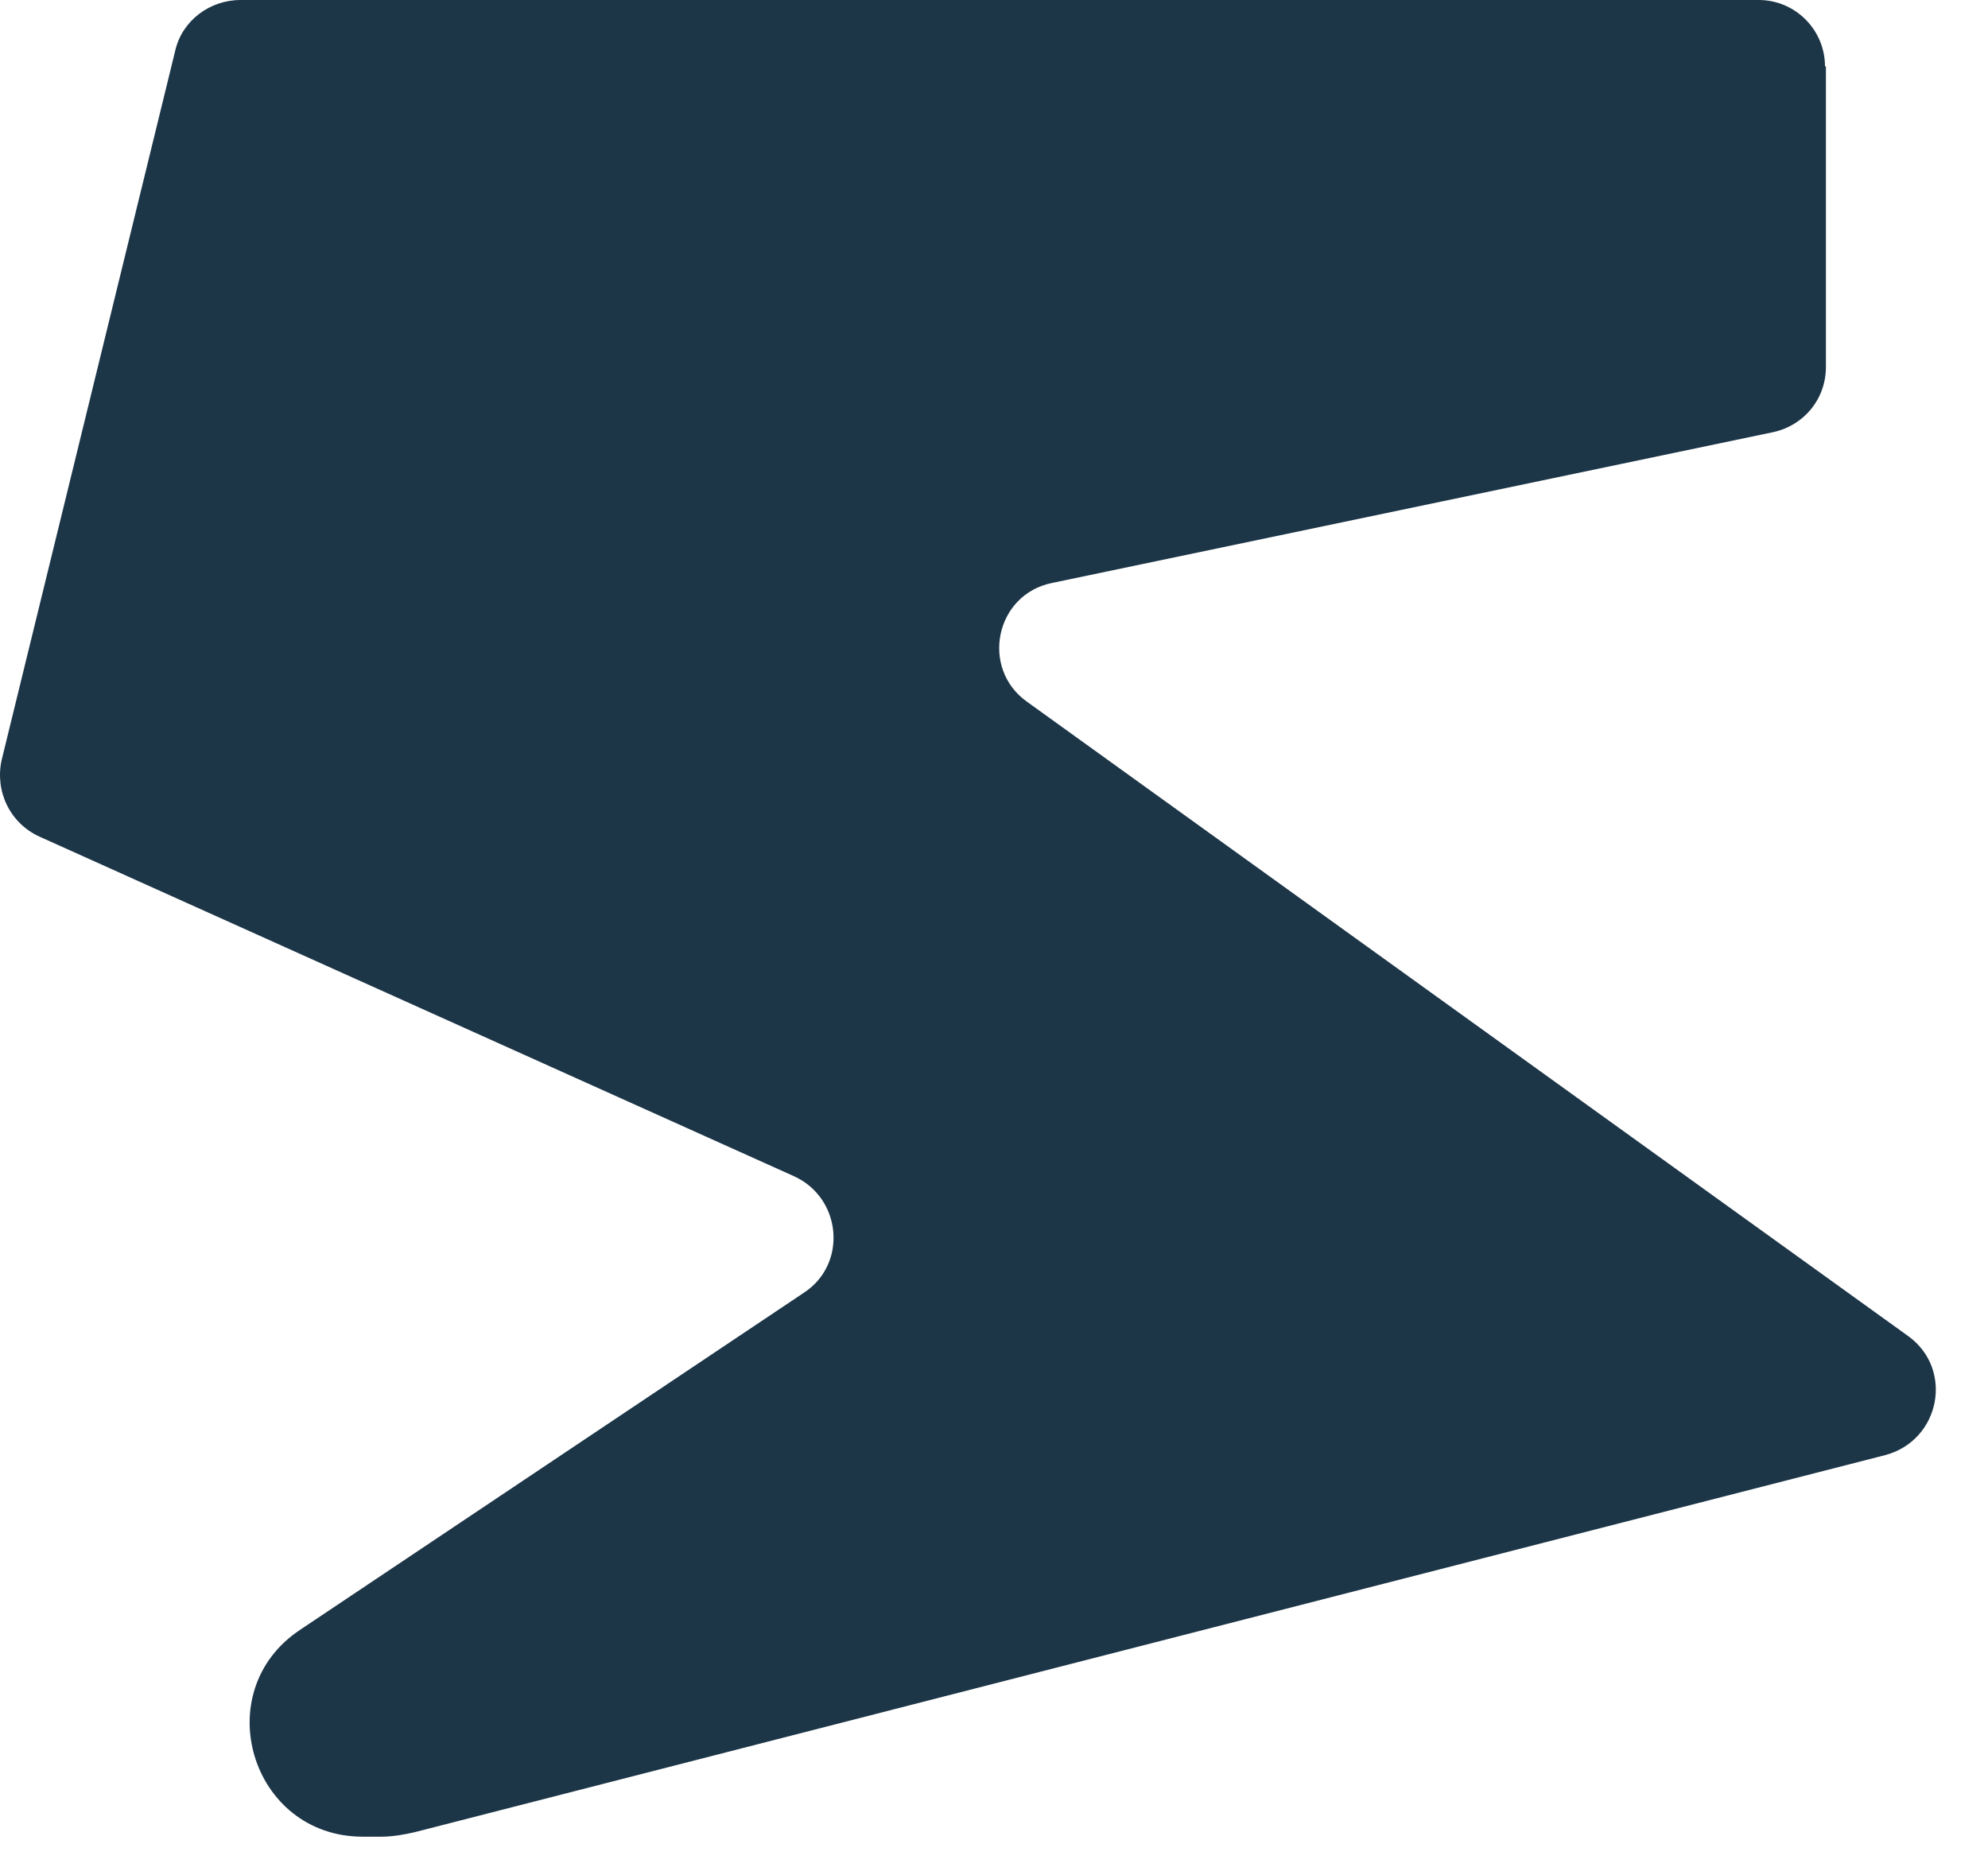 <svg width="17" height="16" viewBox="0 0 17 16" fill="none" xmlns="http://www.w3.org/2000/svg">
<path d="M15.614 0.565V3.137C15.614 3.411 15.429 3.636 15.166 3.695L8.998 4.985C8.509 5.083 8.382 5.717 8.782 6.001L16.319 11.427C16.709 11.71 16.592 12.316 16.124 12.443L3.544 15.669C3.455 15.689 3.359 15.707 3.26 15.707H3.103C2.145 15.707 1.773 14.465 2.566 13.938L6.876 11.054C7.249 10.809 7.198 10.243 6.788 10.058L0.336 7.154C0.082 7.037 -0.044 6.764 0.014 6.5L1.499 0.431C1.558 0.177 1.793 0 2.057 0H15.039C15.351 0 15.606 0.254 15.606 0.568H15.616L15.614 0.565Z" fill="#1C3547"/>
</svg>

